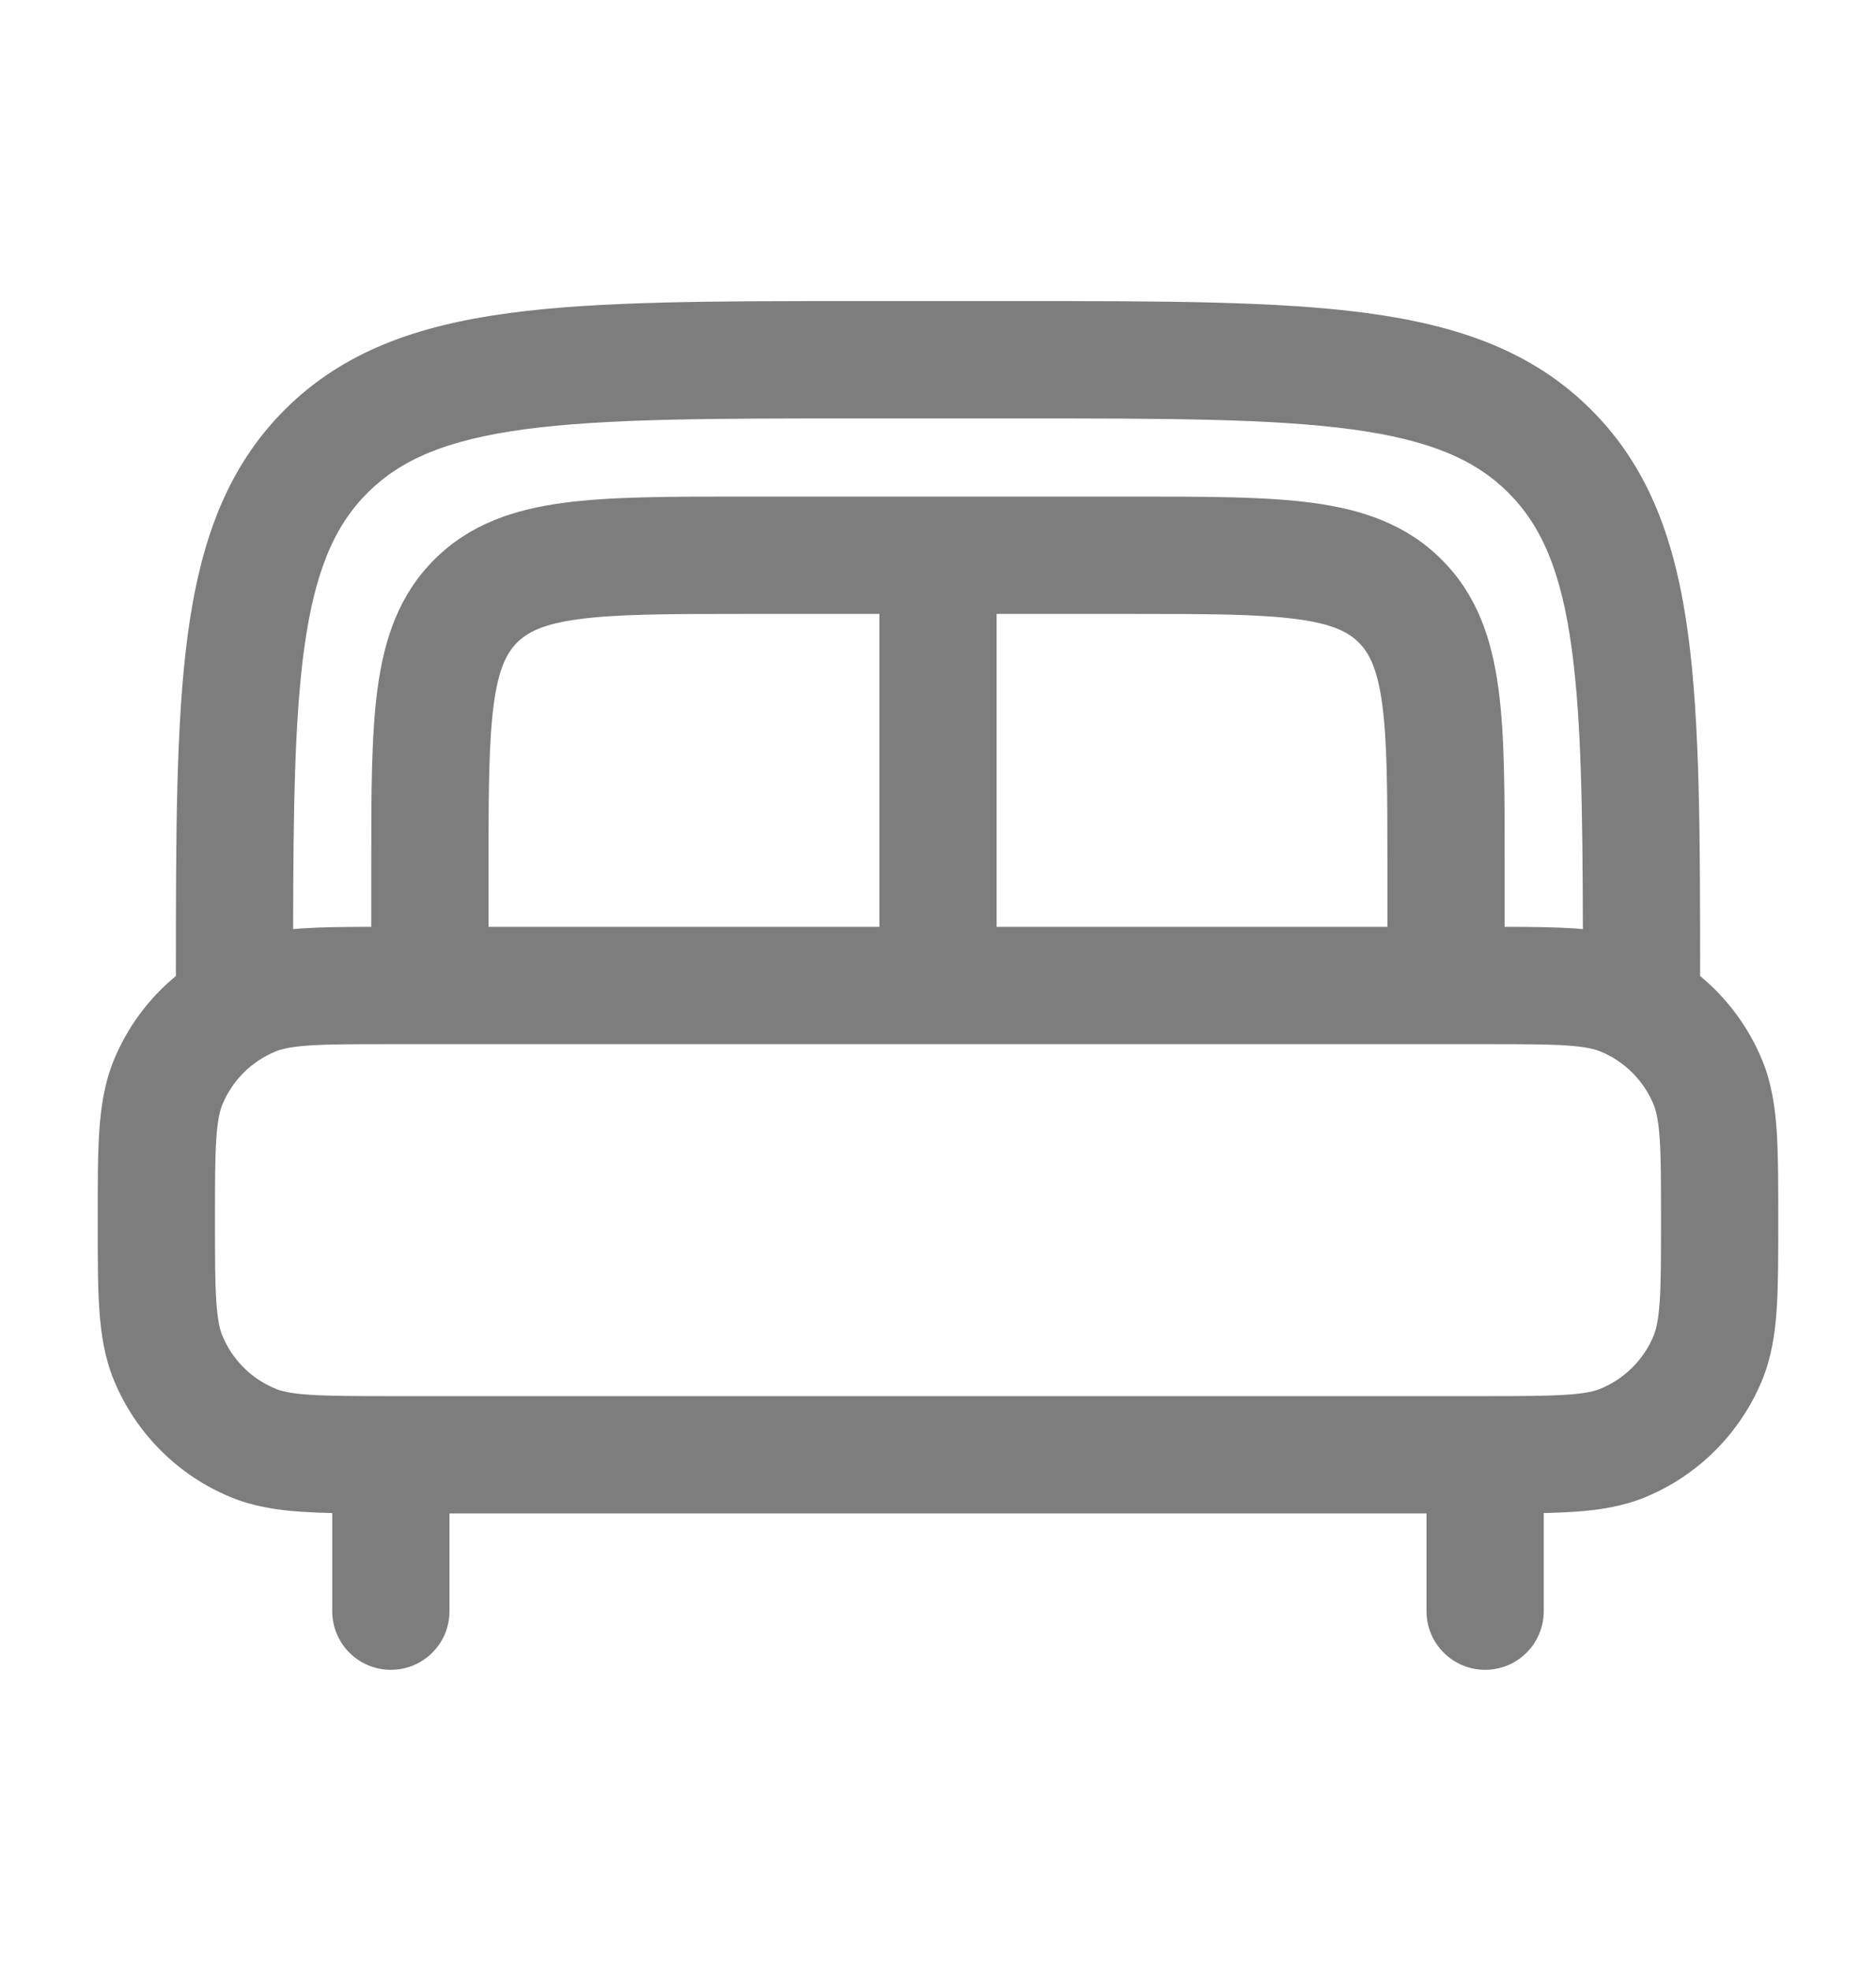 <svg width="20" height="21" viewBox="0 0 20 21" fill="none" xmlns="http://www.w3.org/2000/svg">
<g id="Outline / Home, Furniture / Bed">
<path id="Vector" fill-rule="evenodd" clip-rule="evenodd" d="M9.119 3.208H10.88C12.412 3.208 13.625 3.208 14.574 3.336C15.551 3.467 16.342 3.744 16.965 4.367C17.589 4.991 17.866 5.782 17.997 6.759C18.123 7.697 18.125 8.893 18.125 10.399C18.411 10.635 18.639 10.94 18.784 11.289C18.884 11.531 18.923 11.781 18.941 12.045C18.958 12.299 18.958 12.608 18.958 12.979V13.021C18.958 13.391 18.958 13.7 18.941 13.954C18.923 14.218 18.884 14.468 18.784 14.71C18.551 15.271 18.105 15.718 17.544 15.95C17.302 16.05 17.052 16.089 16.788 16.107C16.687 16.114 16.577 16.118 16.458 16.121V17.166C16.458 17.512 16.178 17.791 15.833 17.791C15.488 17.791 15.208 17.512 15.208 17.166V16.125H4.792V17.166C4.792 17.512 4.512 17.791 4.167 17.791C3.821 17.791 3.542 17.512 3.542 17.166V16.121C3.423 16.118 3.313 16.114 3.212 16.107C2.948 16.089 2.698 16.05 2.456 15.95C1.895 15.718 1.449 15.271 1.216 14.71C1.116 14.468 1.077 14.218 1.059 13.954C1.041 13.7 1.042 13.391 1.042 13.021V12.979C1.042 12.608 1.041 12.299 1.059 12.045C1.077 11.781 1.116 11.531 1.216 11.289C1.361 10.94 1.588 10.635 1.875 10.399C1.875 8.893 1.876 7.697 2.002 6.759C2.134 5.782 2.411 4.991 3.034 4.367C3.658 3.744 4.449 3.467 5.426 3.336C6.375 3.208 7.588 3.208 9.119 3.208ZM3.125 9.899C3.154 9.896 3.183 9.894 3.212 9.892C3.422 9.878 3.669 9.875 3.958 9.875L3.958 9.206C3.958 8.458 3.958 7.833 4.025 7.338C4.095 6.814 4.25 6.342 4.629 5.963C5.009 5.583 5.481 5.428 6.004 5.358C6.5 5.291 7.124 5.291 7.873 5.291H12.127C12.875 5.291 13.5 5.291 13.995 5.358C14.518 5.428 14.991 5.583 15.37 5.963C15.75 6.342 15.905 6.814 15.975 7.338C16.042 7.833 16.041 8.458 16.041 9.206V9.875C16.33 9.875 16.578 9.878 16.788 9.892C16.817 9.894 16.846 9.896 16.875 9.899C16.872 8.62 16.858 7.67 16.758 6.925C16.646 6.087 16.434 5.604 16.082 5.251C15.729 4.899 15.246 4.687 14.408 4.574C13.551 4.459 12.422 4.458 10.833 4.458H9.166C7.577 4.458 6.449 4.459 5.592 4.574C4.754 4.687 4.271 4.899 3.918 5.251C3.565 5.604 3.354 6.087 3.241 6.925C3.141 7.67 3.127 8.62 3.125 9.899ZM14.791 9.875V9.25C14.791 8.446 14.79 7.907 14.736 7.504C14.684 7.12 14.595 6.955 14.486 6.846C14.378 6.738 14.213 6.648 13.829 6.597C13.426 6.543 12.886 6.541 12.083 6.541H10.625V9.875H14.791ZM9.375 9.875V6.541H7.917C7.113 6.541 6.574 6.543 6.171 6.597C5.786 6.648 5.622 6.738 5.513 6.846C5.405 6.955 5.315 7.12 5.264 7.504C5.21 7.907 5.208 8.446 5.208 9.25V9.875H9.375ZM3.297 11.139C3.097 11.153 2.999 11.177 2.935 11.204C2.679 11.31 2.477 11.512 2.371 11.768C2.344 11.832 2.32 11.93 2.306 12.13C2.292 12.336 2.292 12.603 2.292 13C2.292 13.396 2.292 13.663 2.306 13.869C2.32 14.07 2.344 14.167 2.371 14.232C2.477 14.487 2.679 14.69 2.935 14.795C2.999 14.822 3.097 14.847 3.297 14.86C3.503 14.874 3.77 14.875 4.167 14.875H15.833C16.23 14.875 16.496 14.874 16.703 14.86C16.903 14.847 17.001 14.822 17.065 14.795C17.32 14.69 17.523 14.487 17.629 14.232C17.655 14.167 17.68 14.07 17.694 13.869C17.708 13.663 17.708 13.396 17.708 13C17.708 12.603 17.708 12.336 17.694 12.13C17.68 11.93 17.655 11.832 17.629 11.768C17.523 11.512 17.32 11.31 17.065 11.204C17.001 11.177 16.903 11.153 16.703 11.139C16.496 11.125 16.23 11.125 15.833 11.125H4.167C3.77 11.125 3.503 11.125 3.297 11.139Z" fill="#7D7D7D"/>
</g>
</svg>
